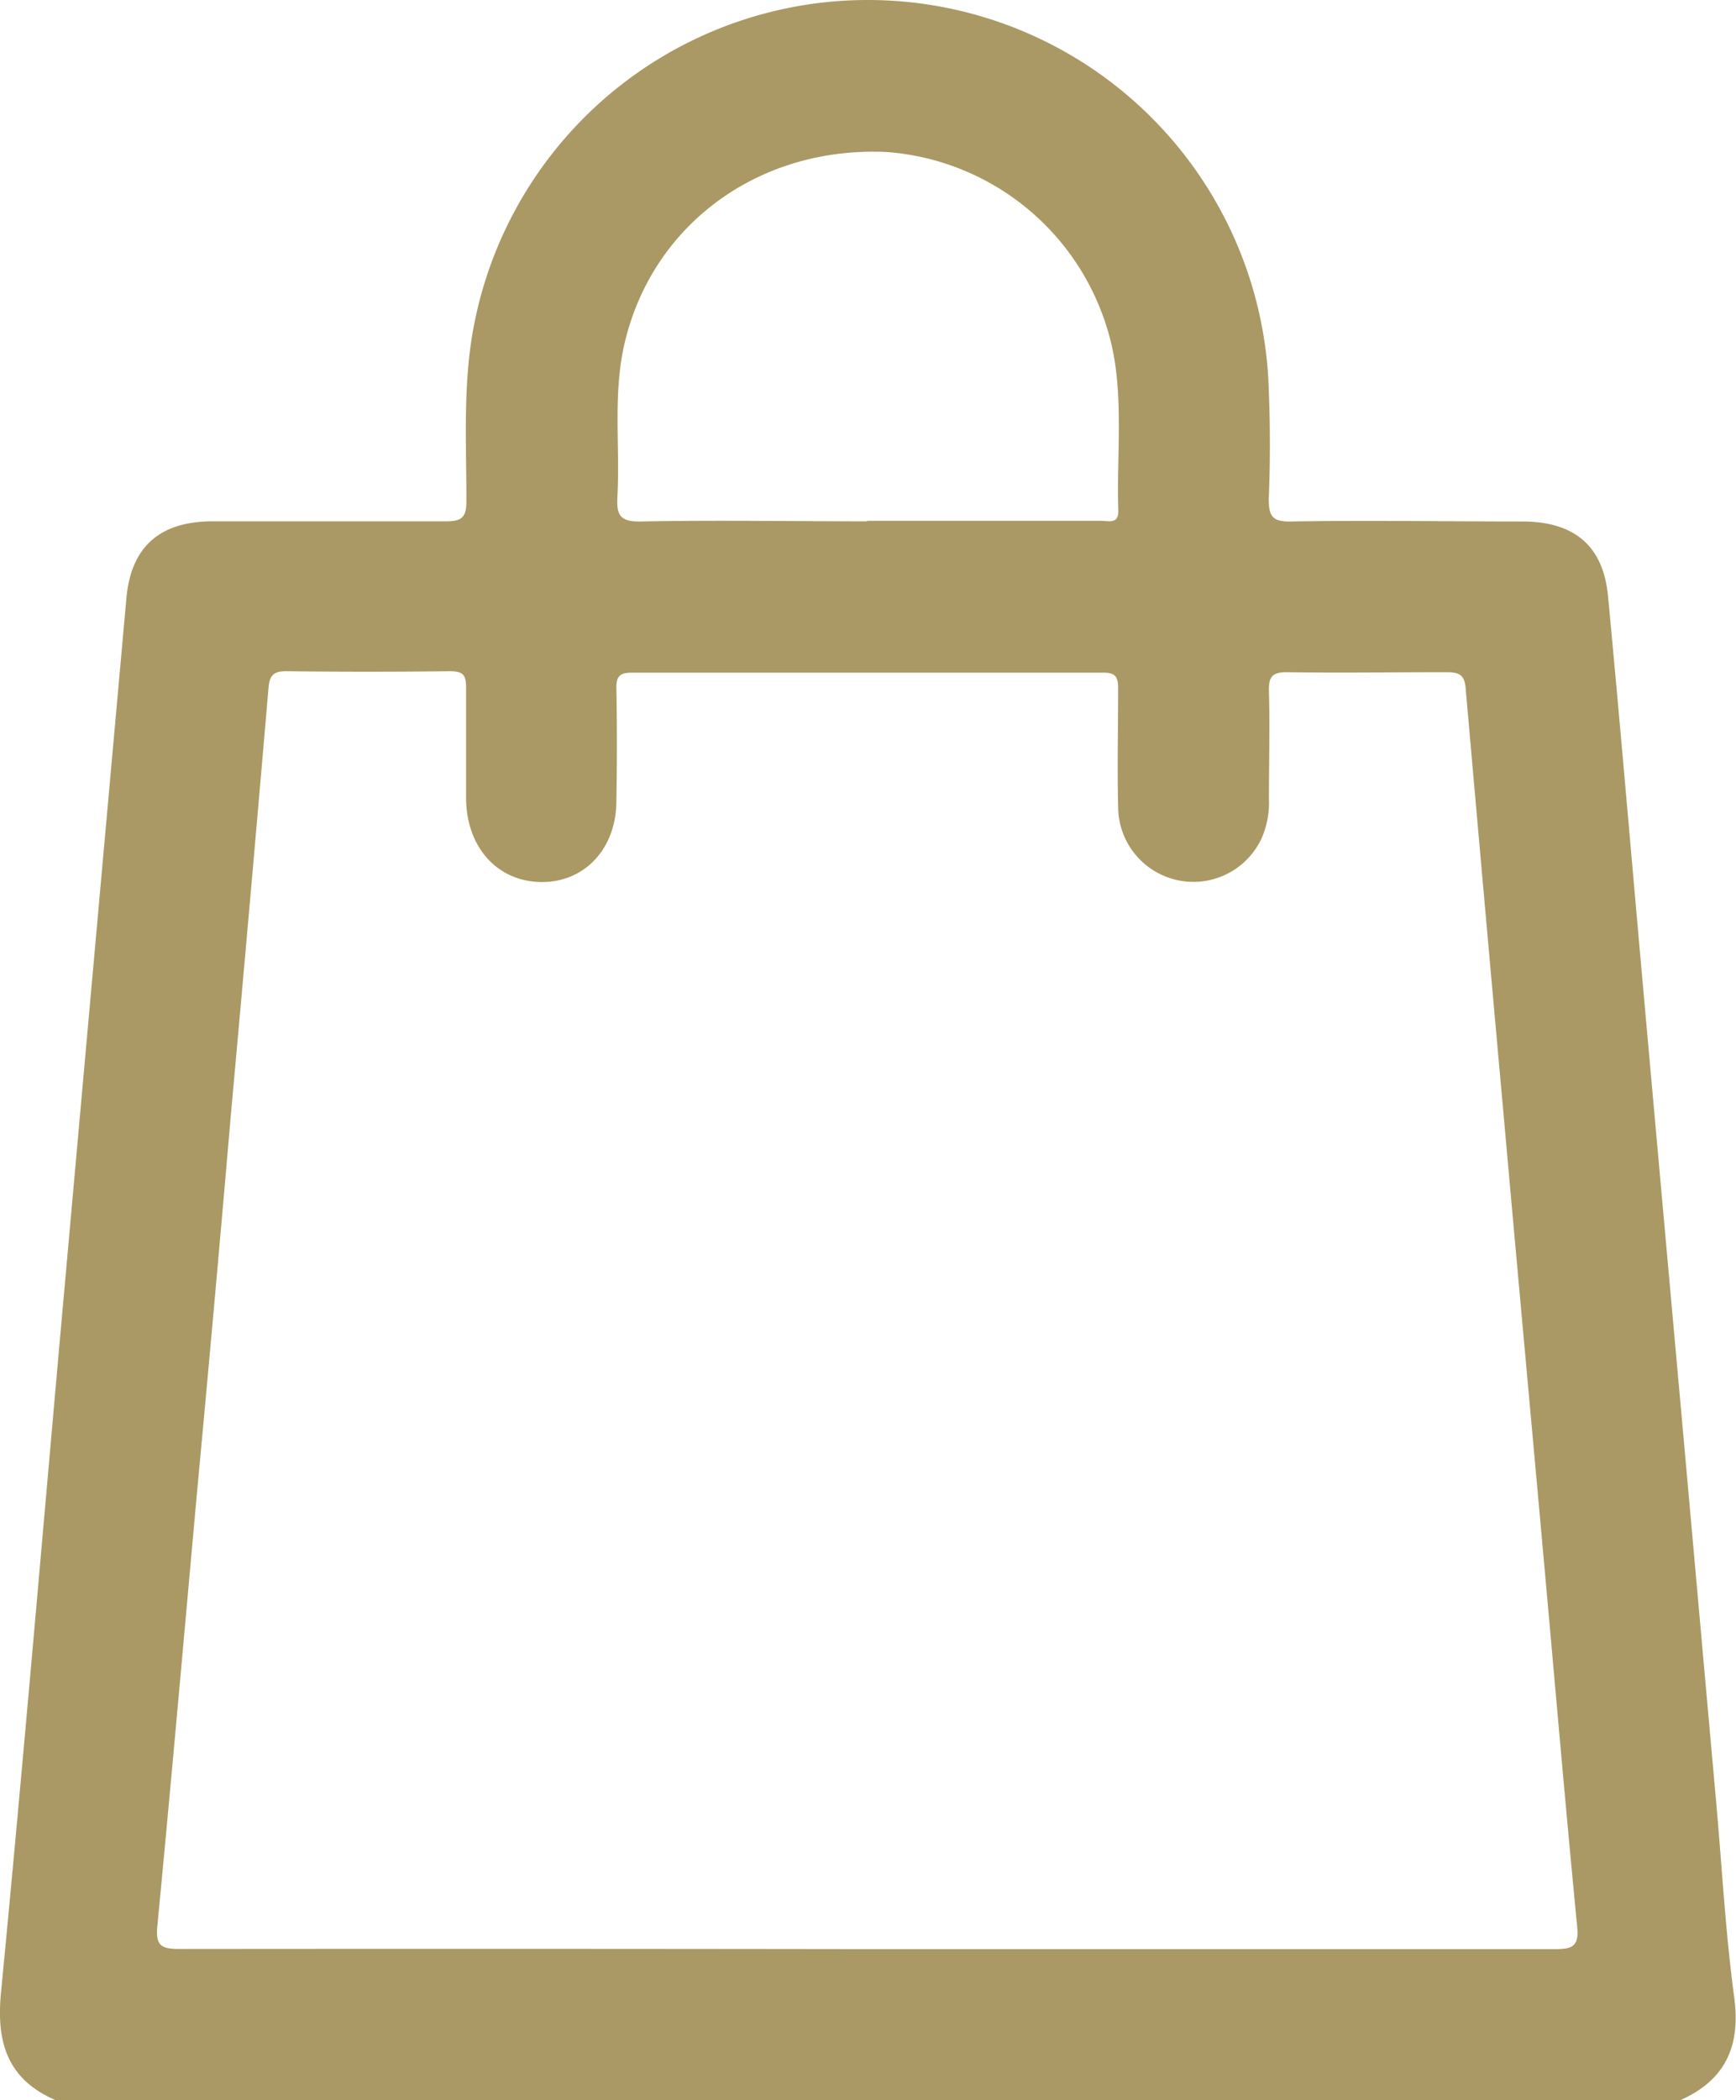<?xml version="1.0" encoding="UTF-8"?> <svg xmlns="http://www.w3.org/2000/svg" viewBox="0 0 106.6 128.92"> <defs> <style>.cls-1{fill:#aa9964;}</style> </defs> <g id="Слой_2" data-name="Слой 2"> <g id="Слой_1-2" data-name="Слой 1"> <path class="cls-1" d="M3.43,128.92c-2.94-1.27-3.67-3.49-3.37-6.6,1.4-14.48,2.62-29,3.92-43.47q1.88-21,3.77-42C8,33.59,9.78,32,13.06,32c4.78,0,9.56,0,14.35,0,1,0,1.23-.3,1.23-1.26,0-3.48-.21-7,.4-10.42a24.63,24.63,0,0,1,48.87,3.61c.09,2.22.09,4.45,0,6.67,0,1.05.18,1.43,1.35,1.41,4.73-.08,9.48,0,14.22,0,3.2,0,5,1.5,5.27,4.67.74,7.8,1.4,15.61,2.1,23.42q1.2,13.41,2.41,26.81,1.06,11.84,2.12,23.68c.36,4,.57,8,1.11,12,.41,3.06-.57,5.12-3.37,6.35Zm49.78-9.28q21.14,0,42.29,0c1,0,1.47-.14,1.35-1.35-.75-7.72-1.41-15.45-2.11-23.18-.8-8.89-1.62-17.79-2.41-26.68Q91.15,55.36,90,42.26c-.06-.81-.37-1-1.17-1-3.27,0-6.54.05-9.81,0-.92,0-1.12.3-1.1,1.15.06,2.22,0,4.44,0,6.67a5.38,5.38,0,0,1-.48,2.44,4.62,4.62,0,0,1-8.78-2c-.06-2.44,0-4.87,0-7.3,0-.72-.22-.94-.93-.93q-14.48,0-28.95,0c-.71,0-.94.22-.93.93q.06,3.45,0,6.92c0,3-2,5.05-4.66,5S28.64,52,28.62,49c0-2.27,0-4.53,0-6.8,0-.74-.15-1-1-1q-5,.06-10.07,0c-.78,0-1,.3-1.06,1q-1.12,13.09-2.31,26.19-1,11.66-2.09,23.3c-.8,8.86-1.58,17.71-2.43,26.56-.11,1.17.24,1.38,1.33,1.38Q32.13,119.61,53.21,119.64Zm0-87.67H67.61c.45,0,1.09.22,1.06-.63-.1-3.1.26-6.22-.24-9.3a15.34,15.34,0,0,0-14-12.71c-7.7-.35-14.18,4.29-16,11.43-.84,3.23-.34,6.52-.52,9.77-.06,1.1.19,1.5,1.41,1.48C43.94,31.92,48.6,32,53.26,32Z"></path> </g> </g> </svg> 